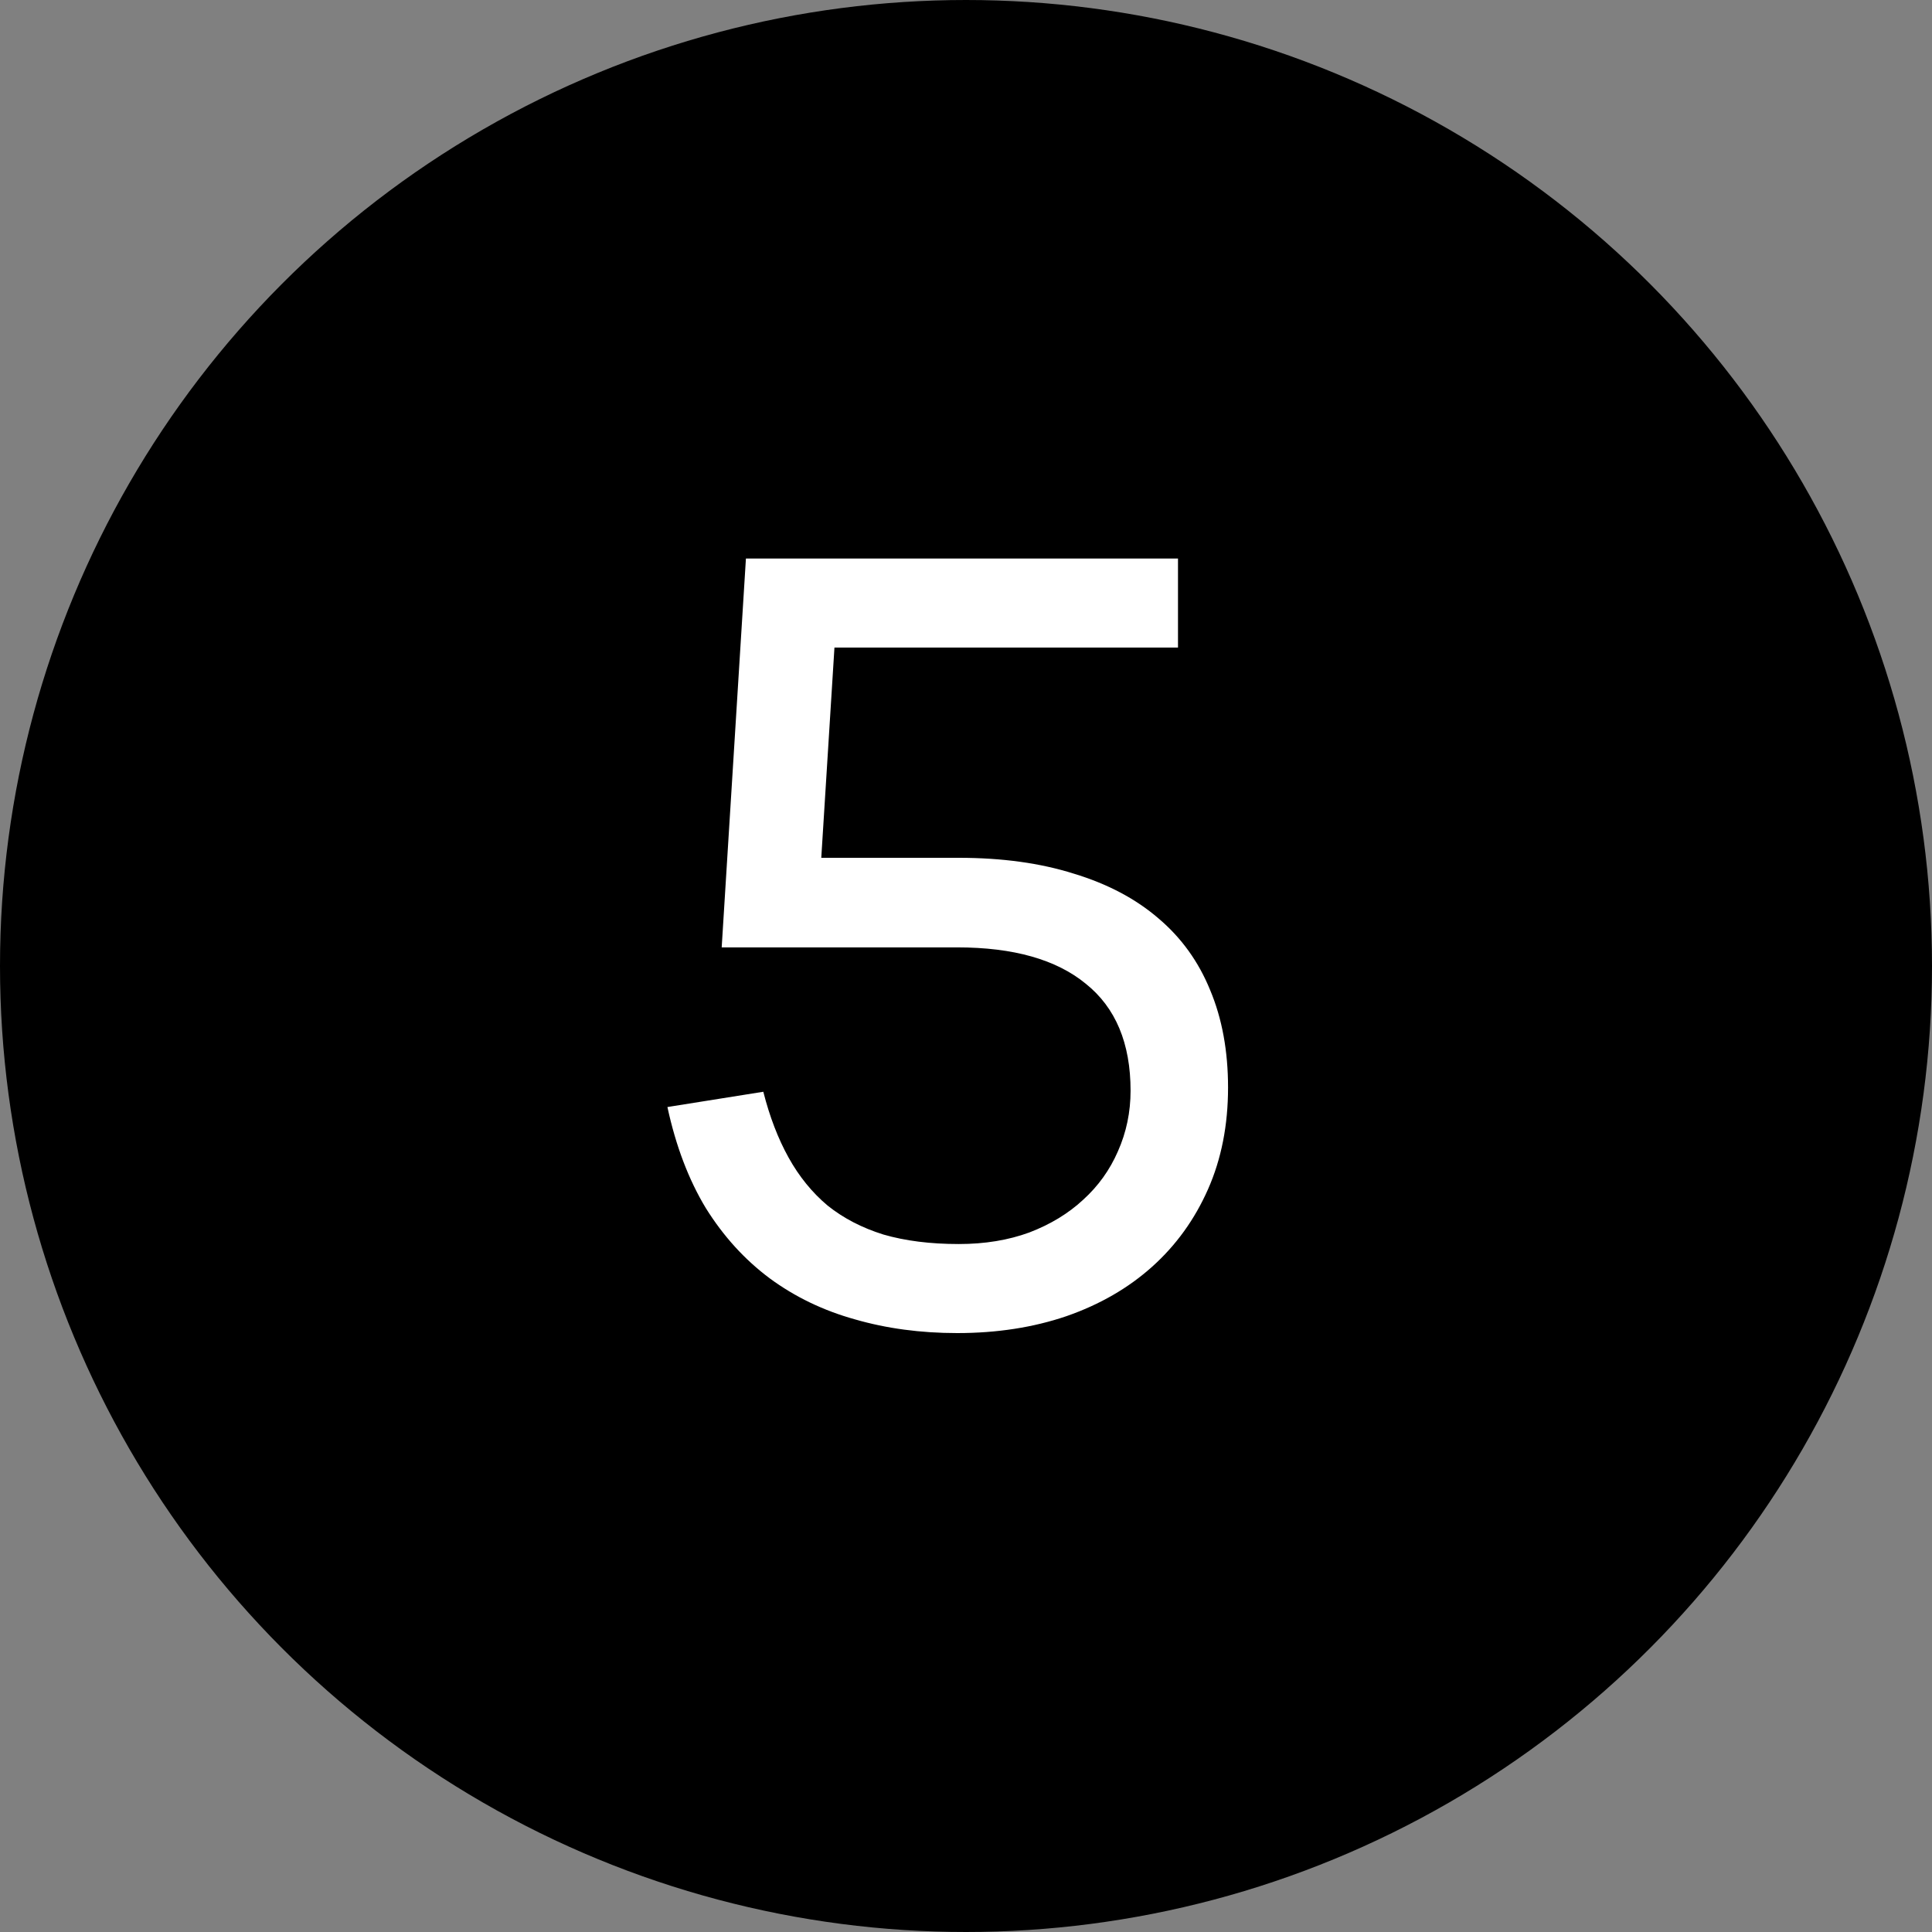 <?xml version="1.0" encoding="UTF-8"?> <svg xmlns="http://www.w3.org/2000/svg" width="22" height="22" viewBox="0 0 22 22" fill="none"><rect x="0" y="0" width="22" height="22" fill="#808080" stroke="none"/> <circle cx="11" cy="11" r="10.5" fill="black" stroke="black"></circle> <path d="M13.984 12.384C13.984 12.812 13.908 13.198 13.756 13.542C13.604 13.886 13.392 14.18 13.12 14.424C12.848 14.668 12.522 14.856 12.142 14.988C11.766 15.116 11.352 15.18 10.9 15.18C10.484 15.18 10.096 15.128 9.736 15.024C9.376 14.924 9.052 14.768 8.764 14.556C8.48 14.344 8.238 14.078 8.038 13.758C7.842 13.434 7.696 13.05 7.6 12.606L8.692 12.432C8.764 12.716 8.86 12.966 8.98 13.182C9.1 13.398 9.248 13.58 9.424 13.728C9.604 13.872 9.816 13.982 10.06 14.058C10.308 14.13 10.594 14.166 10.918 14.166C11.214 14.166 11.482 14.122 11.722 14.034C11.962 13.942 12.166 13.818 12.334 13.662C12.506 13.506 12.638 13.322 12.73 13.11C12.826 12.894 12.874 12.664 12.874 12.42C12.874 11.88 12.704 11.474 12.364 11.202C12.028 10.926 11.54 10.788 10.9 10.788H8.218L8.494 6.36H13.414V7.374H9.502L9.352 9.768H10.918C11.41 9.768 11.846 9.828 12.226 9.948C12.61 10.064 12.932 10.234 13.192 10.458C13.452 10.678 13.648 10.95 13.78 11.274C13.916 11.598 13.984 11.968 13.984 12.384Z" fill="white"></path> </svg> 